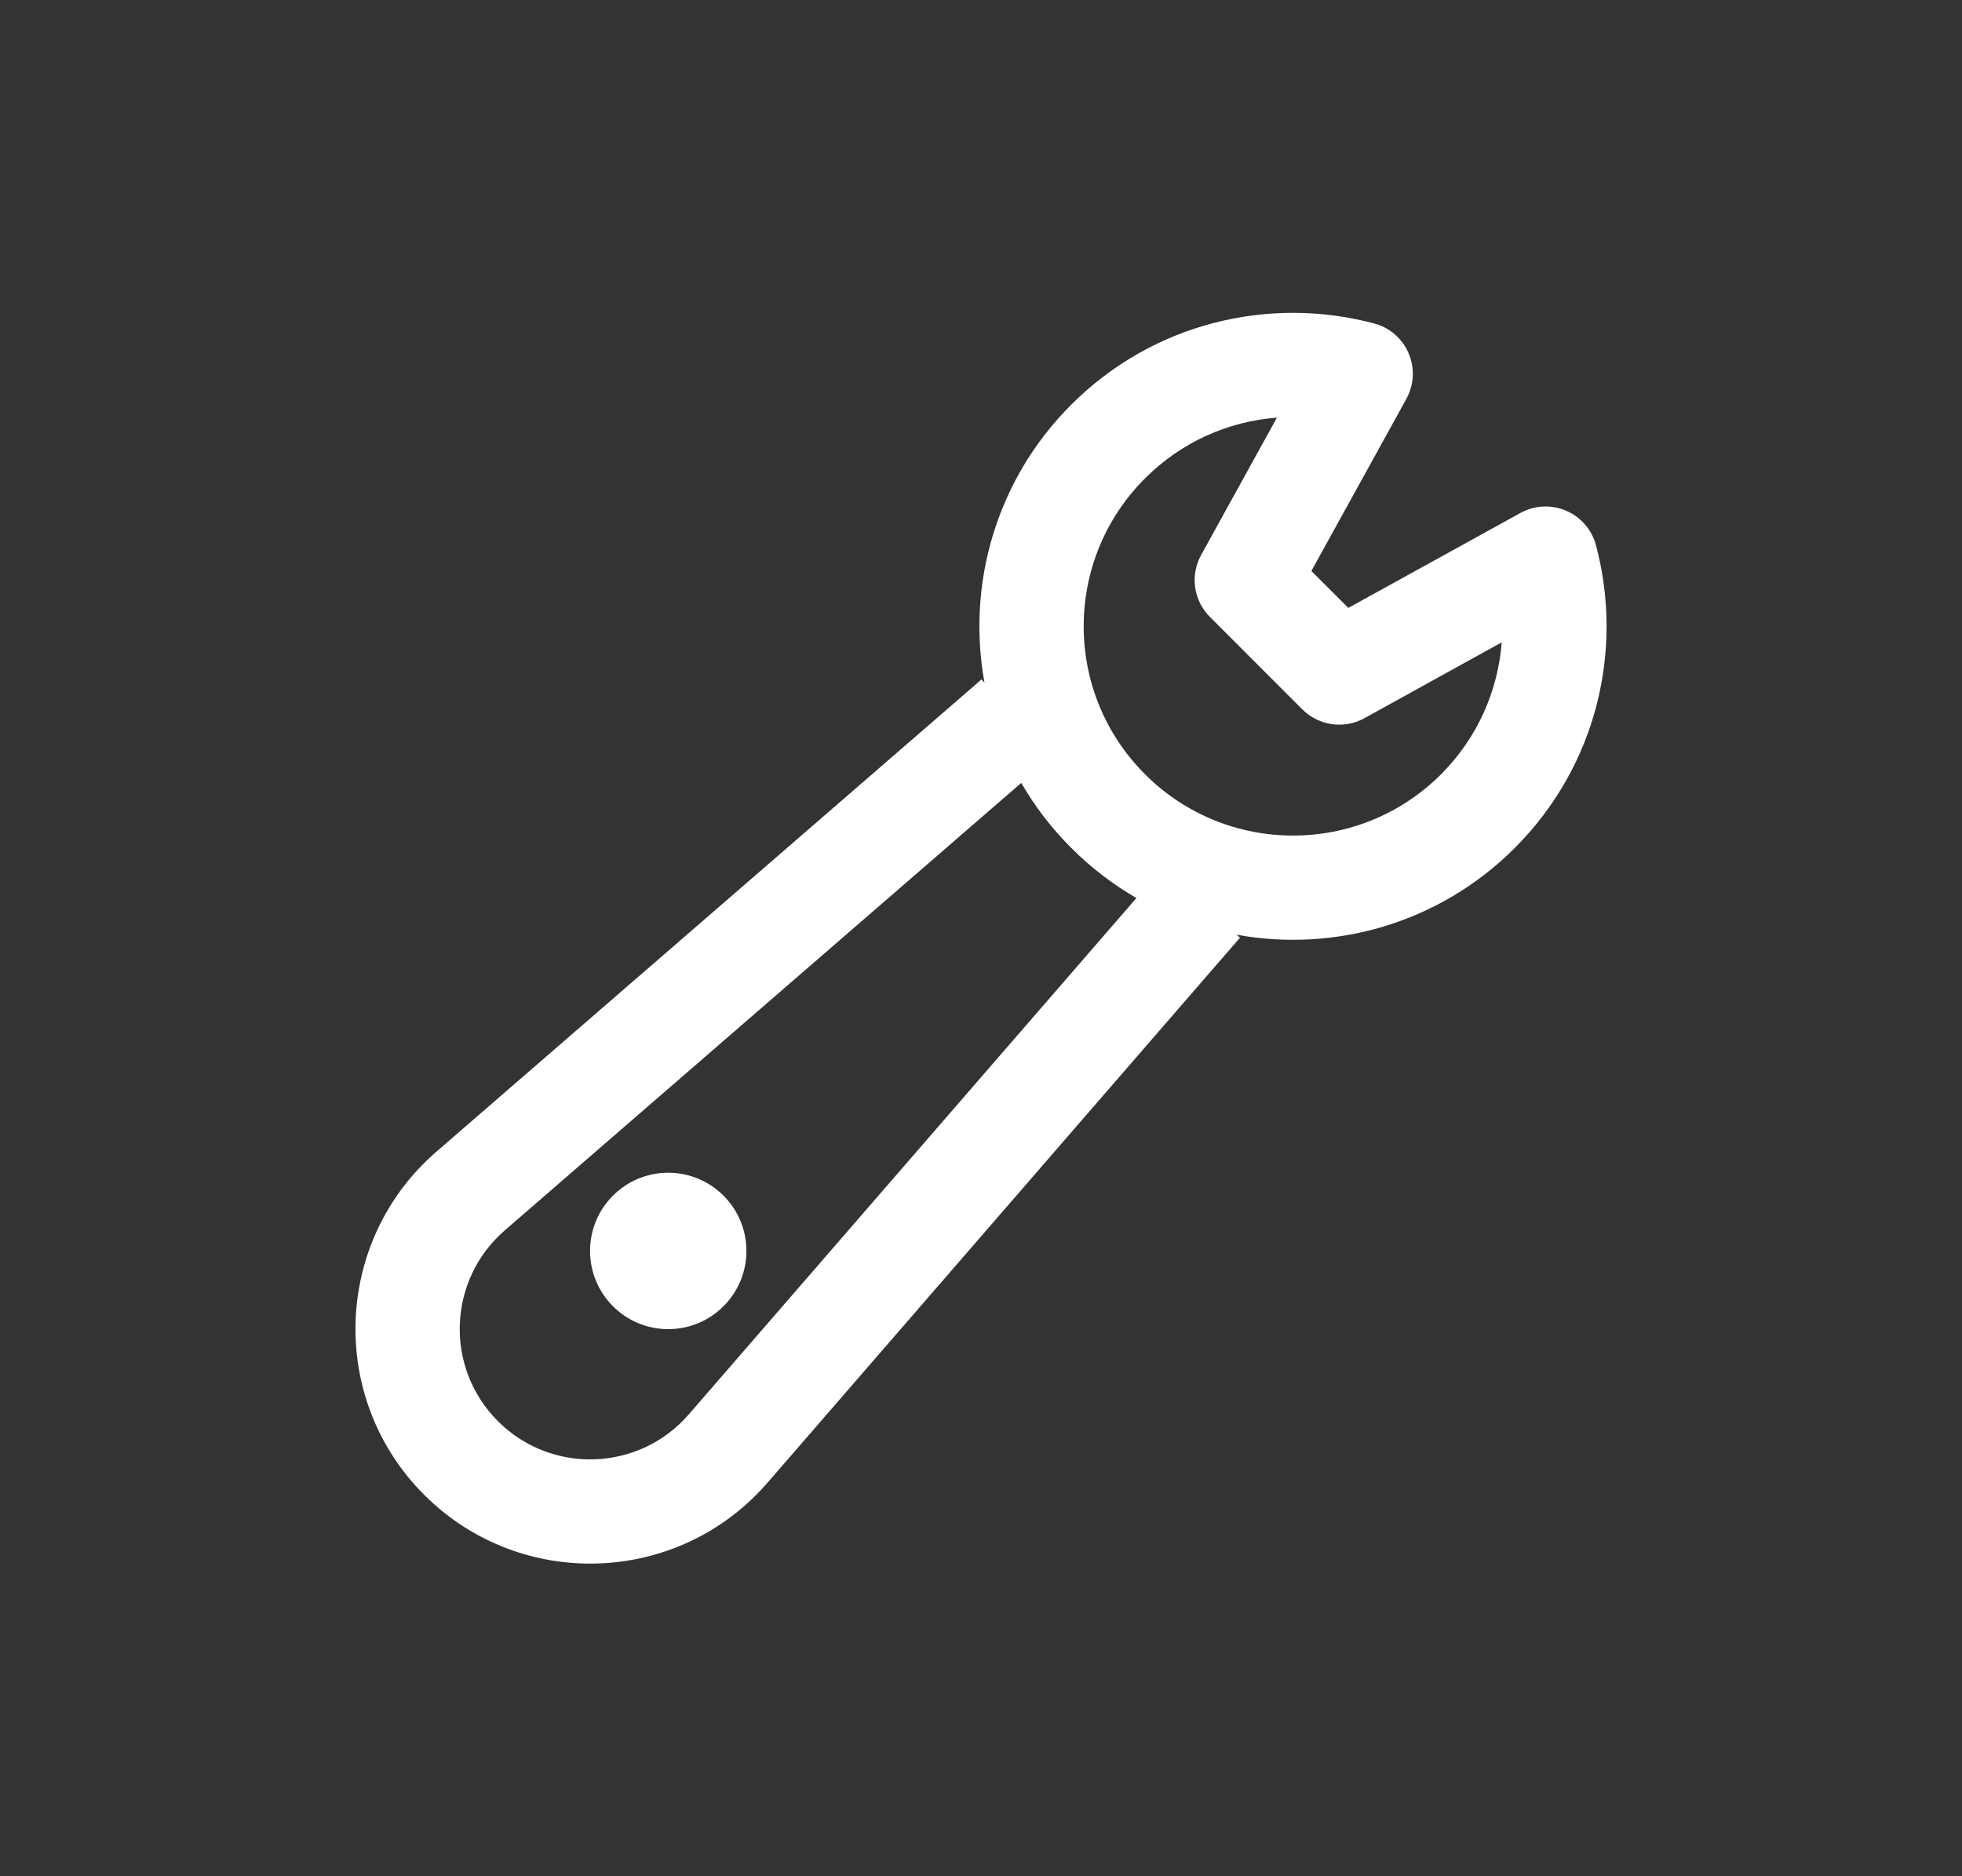 <svg width="23" height="22" viewBox="0 0 23 22" fill="none" xmlns="http://www.w3.org/2000/svg">
<rect x="0" y="0" width="23" height="22" fill="#333333" stroke="none"/>
<g clip-path="url(#clip0_5990_75086)">
<path fill-rule="evenodd" clip-rule="evenodd" d="M14.081 6.507L14.969 4.897C14.405 4.94 13.853 5.178 13.423 5.609C12.464 6.567 12.464 8.121 13.423 9.079C14.381 10.037 15.935 10.037 16.893 9.079C17.323 8.648 17.561 8.096 17.604 7.532L15.995 8.421C15.757 8.553 15.46 8.51 15.267 8.318L14.184 7.234C13.991 7.042 13.949 6.745 14.081 6.507ZM12.559 4.744C13.521 3.782 14.885 3.466 16.109 3.793C16.291 3.841 16.44 3.97 16.513 4.143C16.587 4.316 16.577 4.513 16.486 4.678L15.373 6.695L15.806 7.128L17.823 6.015C17.988 5.924 18.185 5.914 18.358 5.988C18.531 6.061 18.661 6.211 18.709 6.393C19.036 7.617 18.72 8.98 17.757 9.943C16.87 10.83 15.643 11.169 14.496 10.96L14.536 10.995L8.998 17.385C7.952 18.592 6.102 18.657 4.973 17.528C3.844 16.4 3.91 14.549 5.116 13.504L11.507 7.966L11.541 8.006C11.332 6.859 11.671 5.631 12.559 4.744ZM8.074 16.585L13.322 10.53C13.049 10.372 12.792 10.177 12.559 9.943C12.325 9.71 12.129 9.453 11.972 9.18L5.917 14.427C5.246 15.009 5.21 16.037 5.837 16.664C6.464 17.292 7.493 17.255 8.074 16.585ZM7.833 15.585C8.34 15.585 8.75 15.174 8.75 14.668C8.75 14.162 8.34 13.751 7.833 13.751C7.327 13.751 6.917 14.162 6.917 14.668C6.917 15.174 7.327 15.585 7.833 15.585Z" fill="white"/>
</g>
<defs>
<clipPath id="clip0_5990_75086">
<rect width="14.667" height="14.667" fill="white" transform="matrix(-1 0 0 1 18.834 3.668)"/>
</clipPath>
</defs>
</svg>
